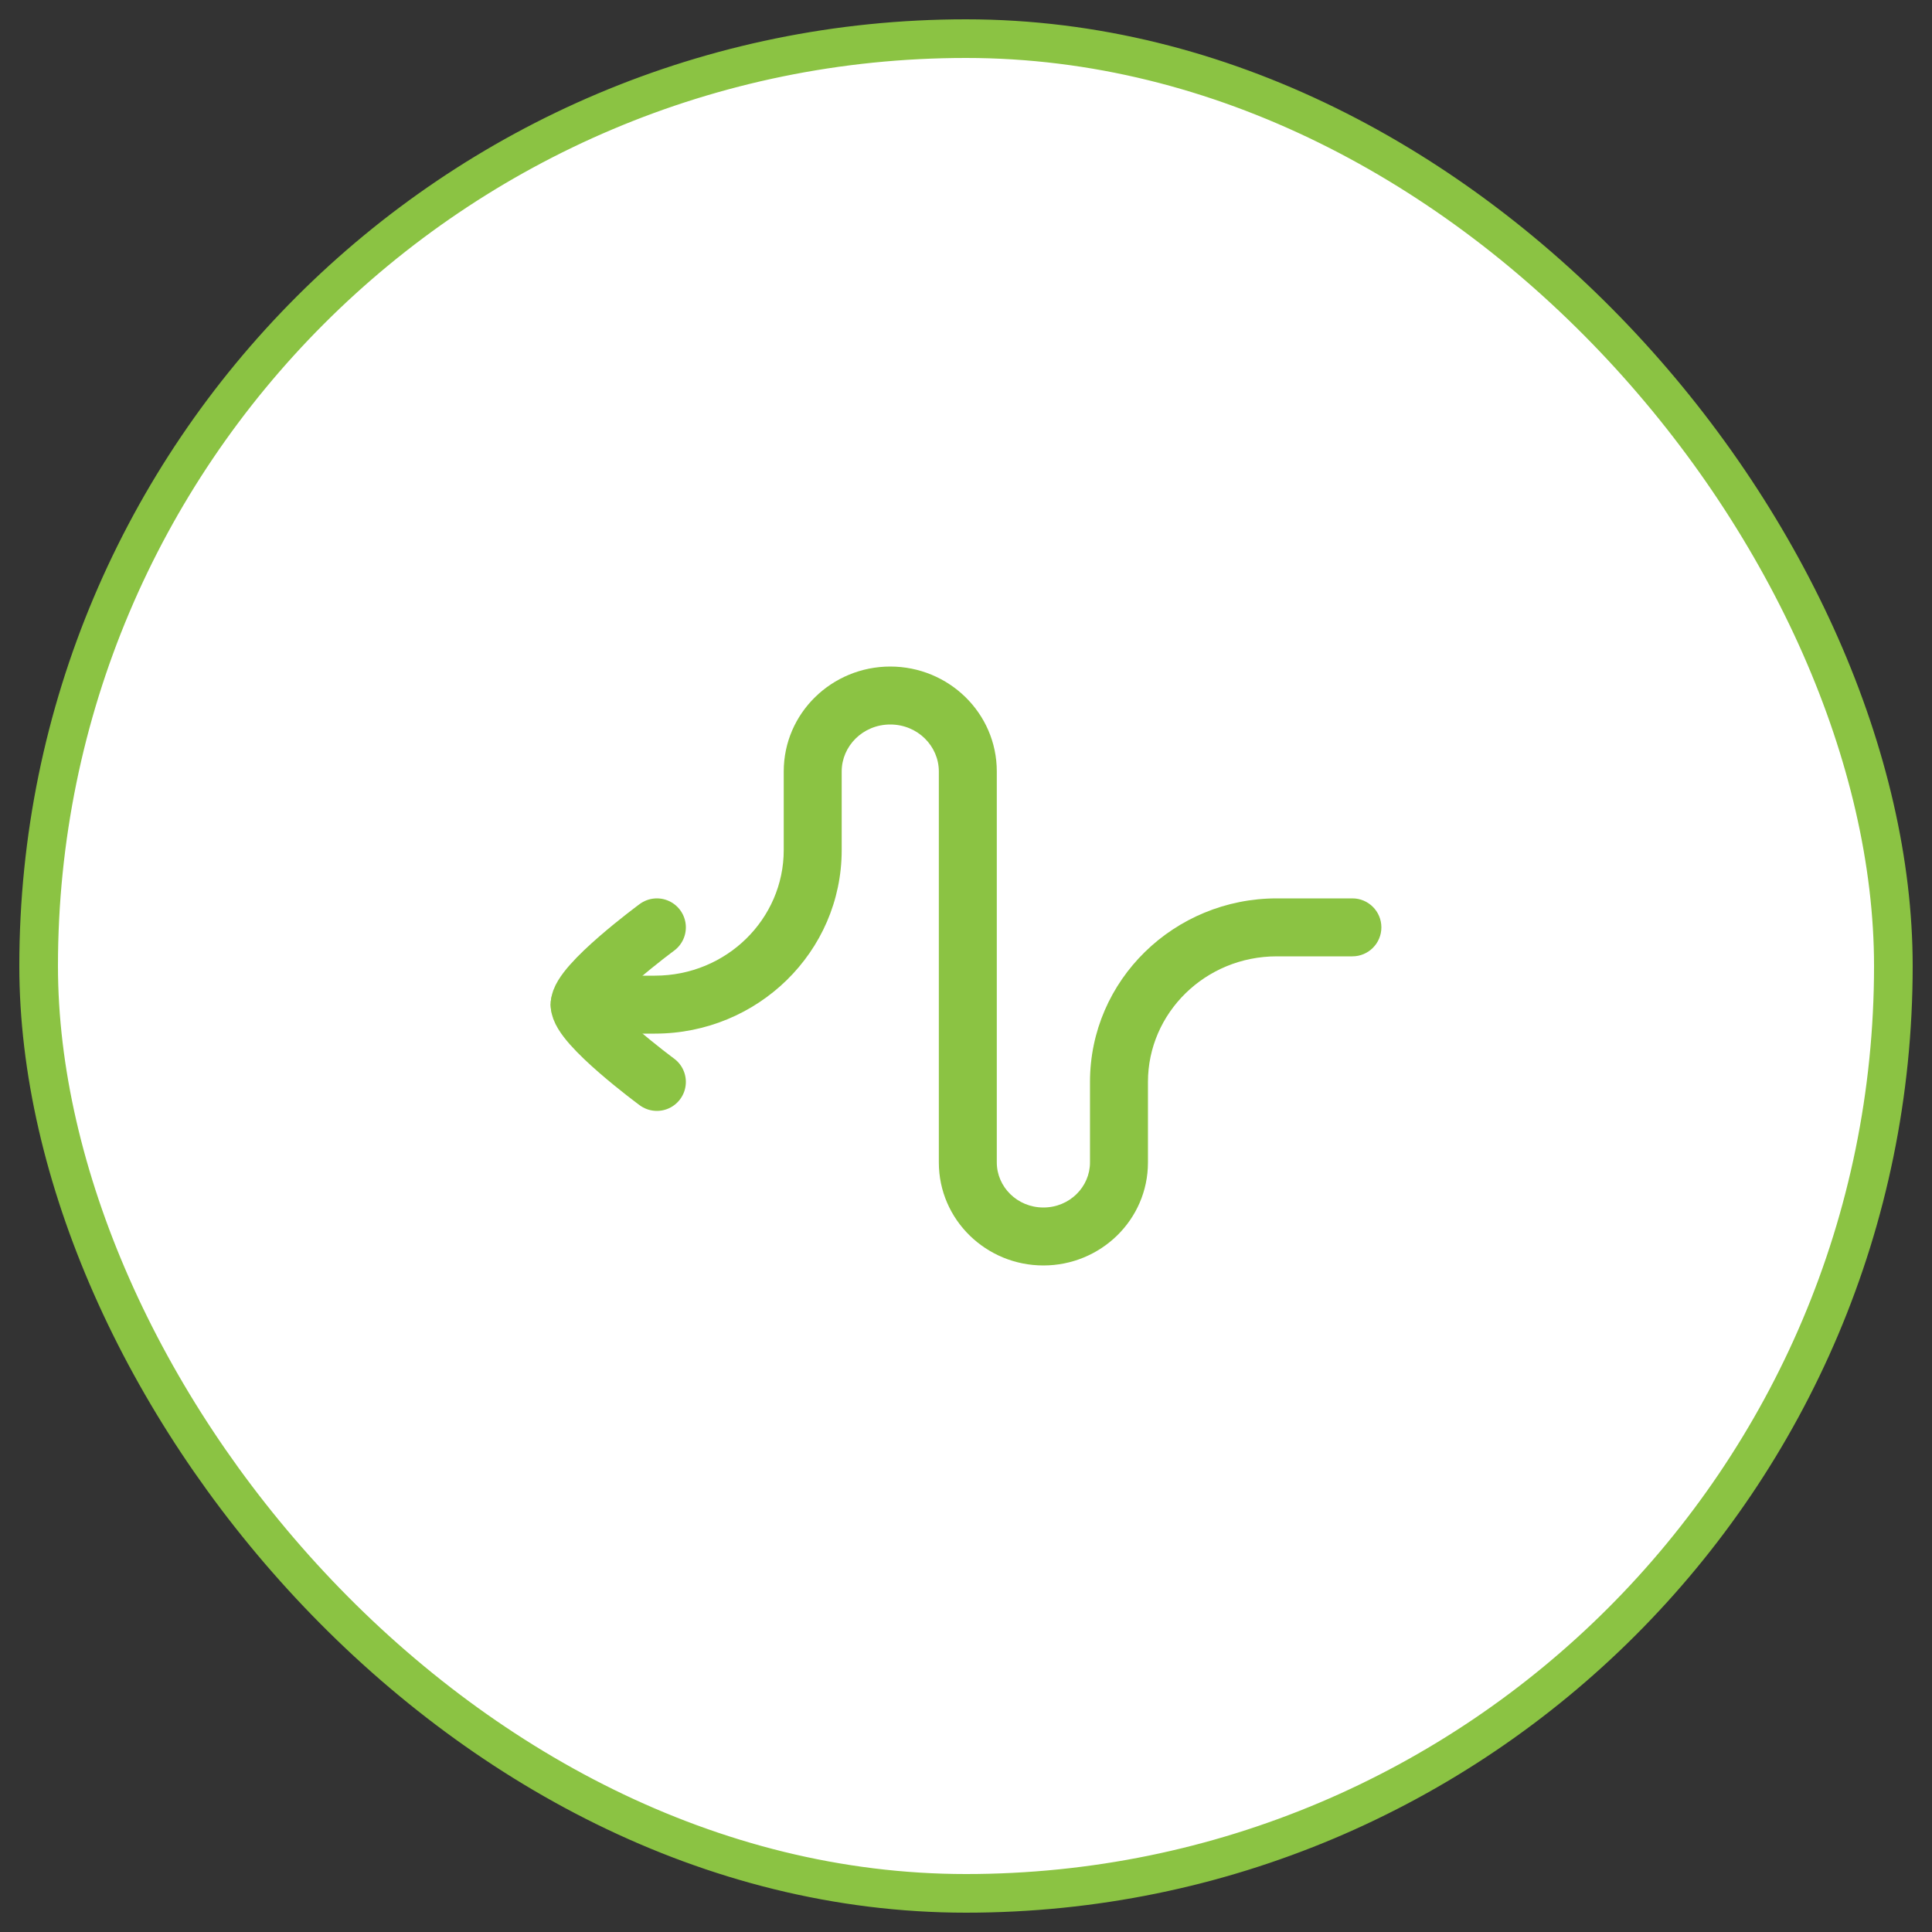<svg width="50" height="50" viewBox="0 0 50 50" fill="none" xmlns="http://www.w3.org/2000/svg">
<rect x="0" y="0" width="50" height="50" fill="#333333" stroke="none"/>
<rect x="1" y="1" width="48" height="48" rx="24" fill="white"/>
<rect x="1" y="1" width="48" height="48" rx="24" stroke="#8BC343"/>
<path d="M35 23.25C35.414 23.25 35.75 23.586 35.75 24C35.75 24.414 35.414 24.75 35 24.75V23.25ZM15 26.75C14.586 26.75 14.25 26.414 14.25 26C14.25 25.586 14.586 25.25 15 25.25V26.75ZM35 24.75H33.044V23.25H35V24.75ZM29.709 28V30.084H28.209V28H29.709ZM24.297 30.084V19.965H25.797V30.084H24.297ZM21.783 19.965V22H20.283V19.965H21.783ZM16.949 26.75H15V25.25H16.949V26.75ZM21.783 22C21.783 24.638 19.604 26.75 16.949 26.75V25.25C18.805 25.25 20.283 23.78 20.283 22H21.783ZM23.04 18.75C22.331 18.75 21.783 19.309 21.783 19.965H20.283C20.283 18.451 21.533 17.25 23.04 17.25V18.75ZM24.297 19.965C24.297 19.309 23.75 18.75 23.04 18.75V17.25C24.548 17.25 25.797 18.451 25.797 19.965H24.297ZM27.003 32.75C25.524 32.75 24.297 31.571 24.297 30.084H25.797C25.797 30.713 26.323 31.25 27.003 31.25V32.75ZM29.709 30.084C29.709 31.571 28.483 32.75 27.003 32.75V31.25C27.684 31.25 28.209 30.713 28.209 30.084H29.709ZM33.044 24.75C31.188 24.75 29.709 26.22 29.709 28H28.209C28.209 25.362 30.389 23.25 33.044 23.25V24.75Z" fill="#8BC343"/>
<path d="M17 28C17 28 15 26.527 15 26C15 25.473 17 24 17 24" stroke="#8BC343" stroke-width="1.5" stroke-linecap="round" stroke-linejoin="round"/>
</svg>
